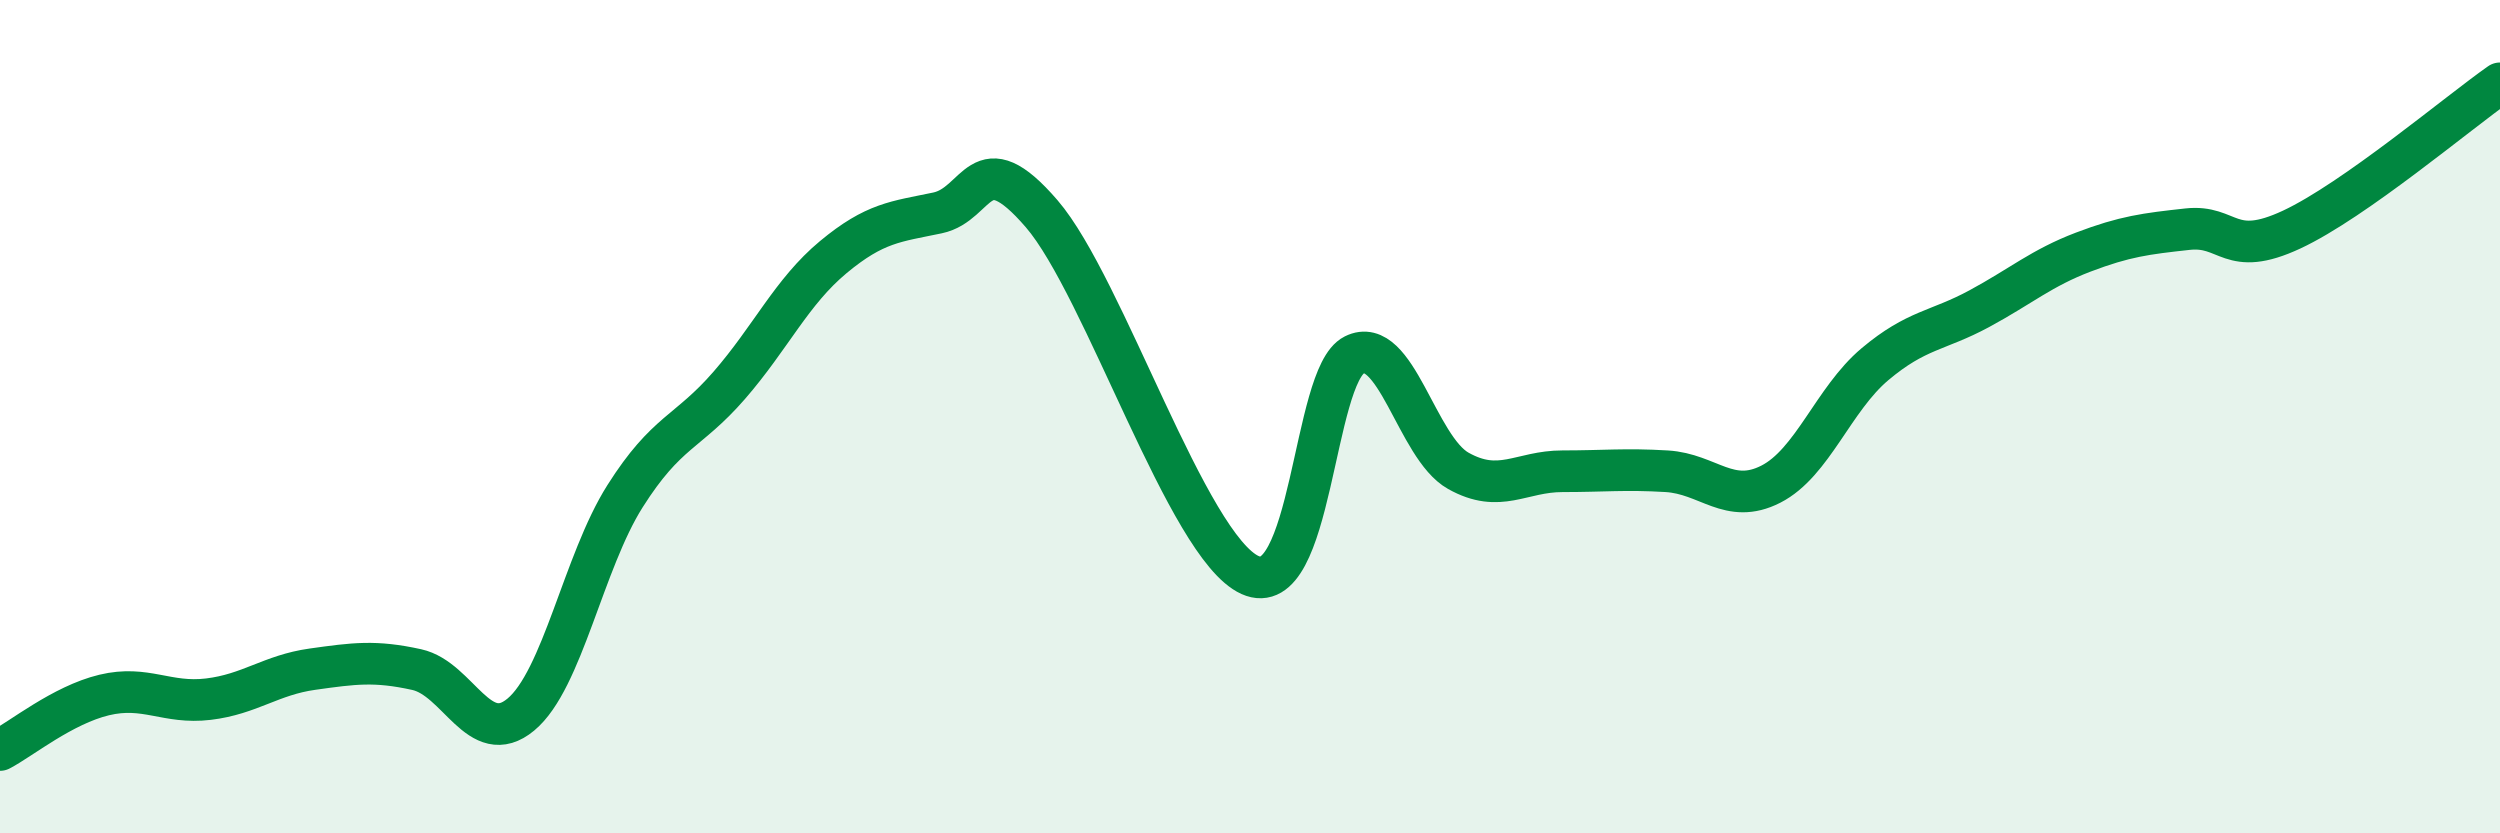 
    <svg width="60" height="20" viewBox="0 0 60 20" xmlns="http://www.w3.org/2000/svg">
      <path
        d="M 0,18 C 0.5,17.74 1.5,16.92 2.5,16.68 C 3.5,16.44 4,16.9 5,16.78 C 6,16.66 6.5,16.2 7.5,16.06 C 8.5,15.92 9,15.85 10,16.07 C 11,16.29 11.5,17.98 12.5,17.15 C 13.5,16.32 14,13.49 15,11.91 C 16,10.33 16.5,10.4 17.5,9.25 C 18.5,8.1 19,7 20,6.17 C 21,5.34 21.5,5.32 22.5,5.11 C 23.5,4.9 23.5,3.39 25,5.13 C 26.5,6.87 28.5,13.12 30,13.8 C 31.5,14.48 31.5,9.02 32.5,8.52 C 33.5,8.02 34,10.74 35,11.3 C 36,11.86 36.5,11.31 37.5,11.31 C 38.5,11.31 39,11.25 40,11.31 C 41,11.37 41.5,12.13 42.5,11.62 C 43.5,11.11 44,9.58 45,8.74 C 46,7.9 46.5,7.95 47.5,7.41 C 48.5,6.87 49,6.43 50,6.05 C 51,5.67 51.5,5.61 52.5,5.5 C 53.5,5.39 53.5,6.21 55,5.51 C 56.5,4.81 59,2.7 60,2L60 20L0 20Z"
        fill="#008740"
        opacity="0.1"
        stroke-linecap="round"
        stroke-linejoin="round"
      />
      <path
        d="M 0,18 C 0.5,17.74 1.5,16.92 2.5,16.68 C 3.5,16.44 4,16.9 5,16.78 C 6,16.66 6.5,16.2 7.5,16.06 C 8.5,15.92 9,15.85 10,16.07 C 11,16.29 11.5,17.98 12.5,17.15 C 13.5,16.32 14,13.49 15,11.91 C 16,10.33 16.5,10.4 17.5,9.25 C 18.5,8.1 19,7 20,6.17 C 21,5.34 21.5,5.32 22.5,5.11 C 23.5,4.9 23.5,3.39 25,5.13 C 26.5,6.87 28.5,13.12 30,13.8 C 31.5,14.48 31.5,9.02 32.5,8.52 C 33.5,8.02 34,10.74 35,11.3 C 36,11.86 36.5,11.31 37.5,11.31 C 38.5,11.31 39,11.25 40,11.31 C 41,11.37 41.5,12.13 42.5,11.62 C 43.5,11.11 44,9.58 45,8.74 C 46,7.9 46.5,7.95 47.5,7.41 C 48.5,6.87 49,6.43 50,6.05 C 51,5.67 51.5,5.61 52.5,5.5 C 53.5,5.39 53.5,6.21 55,5.51 C 56.5,4.81 59,2.7 60,2"
        stroke="#008740"
        stroke-width="1"
        fill="none"
        stroke-linecap="round"
        stroke-linejoin="round"
      />
    </svg>
  